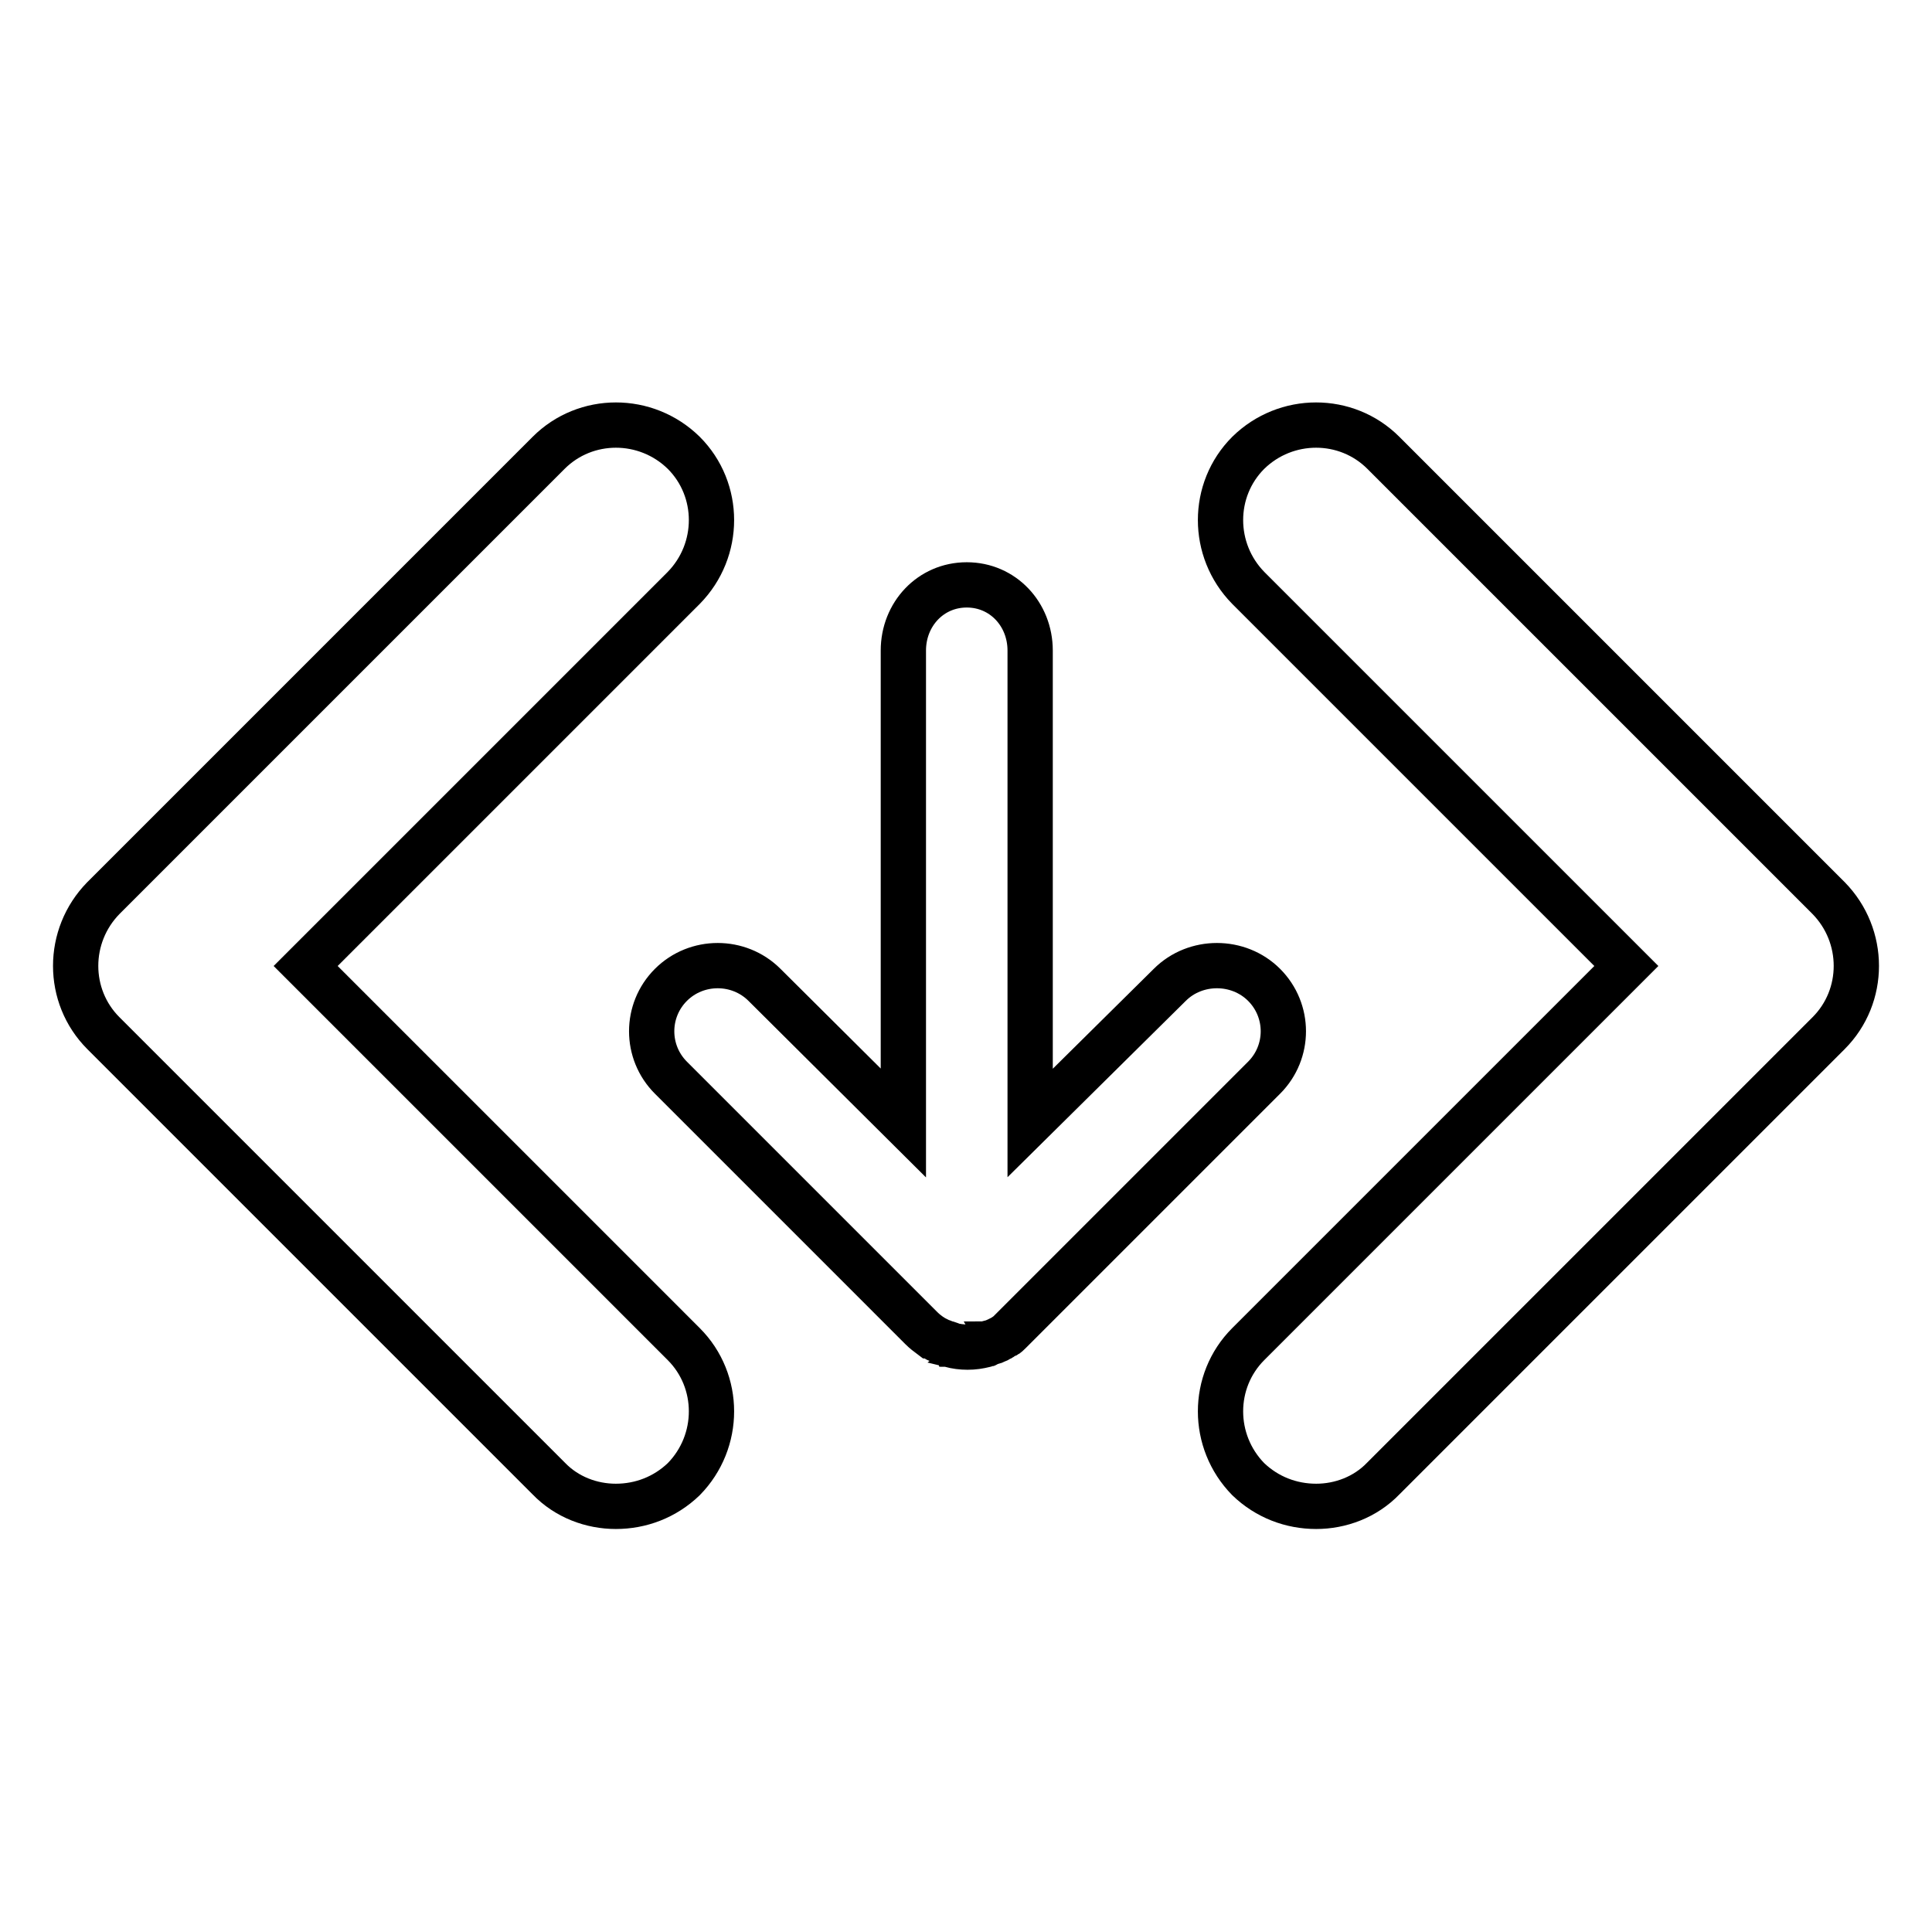 <?xml version="1.0" encoding="utf-8"?>
<!-- Svg Vector Icons : http://www.onlinewebfonts.com/icon -->
<!DOCTYPE svg PUBLIC "-//W3C//DTD SVG 1.1//EN" "http://www.w3.org/Graphics/SVG/1.1/DTD/svg11.dtd">
<svg version="1.1" xmlns="http://www.w3.org/2000/svg" xmlns:xlink="http://www.w3.org/1999/xlink" x="0px" y="0px" viewBox="0 0 256 256" enable-background="new 0 0 256 256" xml:space="preserve">
<g> <path stroke-width="6" fill-opacity="0" stroke="#000000"  d="M167.5,142.8c3.4-3.4,3.4-8.9,0-12.3c-3.4-3.4-9.1-3.4-12.5,0l-18.5,18.3V86.2c0-4.8-3.6-8.7-8.4-8.7 c-4.8,0-8.4,3.9-8.4,8.7v62.6l-18.4-18.3c-3.4-3.4-9-3.4-12.4,0c-3.4,3.4-3.4,8.9,0,12.3l33.2,33.2c0,0,0,0,0,0 c0.4,0.4,0.8,0.7,1.2,1c0.1,0,0.1,0.1,0.2,0.1c0.2,0.1,0.3,0.2,0.5,0.3c0.1,0,0.1,0.1,0.2,0.1c0.2,0.1,0.4,0.2,0.7,0.3c0,0,0,0,0,0 c0.2,0.1,0.4,0.2,0.6,0.2c0.1,0,0.1,0,0.2,0.1c0.1,0,0.2,0,0.2,0.1c0.8,0.2,1.5,0.3,2.3,0.3c0.8,0,1.5-0.1,2.3-0.3 c0.1,0,0.2,0,0.2-0.1c0.1,0,0.1,0,0.2-0.1c0.2-0.1,0.4-0.1,0.7-0.2c0,0,0,0,0,0c0.2-0.1,0.5-0.2,0.7-0.3c0.1,0,0.1-0.1,0.2-0.1 c0.2-0.1,0.3-0.2,0.5-0.3c0.1,0,0.1-0.1,0.2-0.1c0.2-0.1,0.4-0.3,0.6-0.5c0,0,0,0,0,0c0.2-0.2,0.4-0.4,0.6-0.6c0,0,0,0,0,0 L167.5,142.8z M81.6,199.6c-3.2,0-6.5-1.2-8.9-3.7l-59-59c-4.9-4.9-4.9-12.9,0-17.9l59-59c4.9-4.9,12.9-4.9,17.9,0 c4.9,4.9,4.9,12.9,0,17.9L40.5,128l50.1,50.1c4.9,4.9,4.9,12.9,0,17.9C88.1,198.4,84.9,199.6,81.6,199.6z M174.4,199.6 c3.2,0,6.5-1.2,8.9-3.7l59-59c4.9-4.9,4.9-12.9,0-17.9l-59-59c-4.9-4.9-12.9-4.9-17.9,0c-4.9,4.9-4.9,12.9,0,17.9l50.1,50.1 l-50.1,50.1c-4.9,4.9-4.9,12.9,0,17.9C167.9,198.4,171.1,199.6,174.4,199.6z"/></g>
</svg>